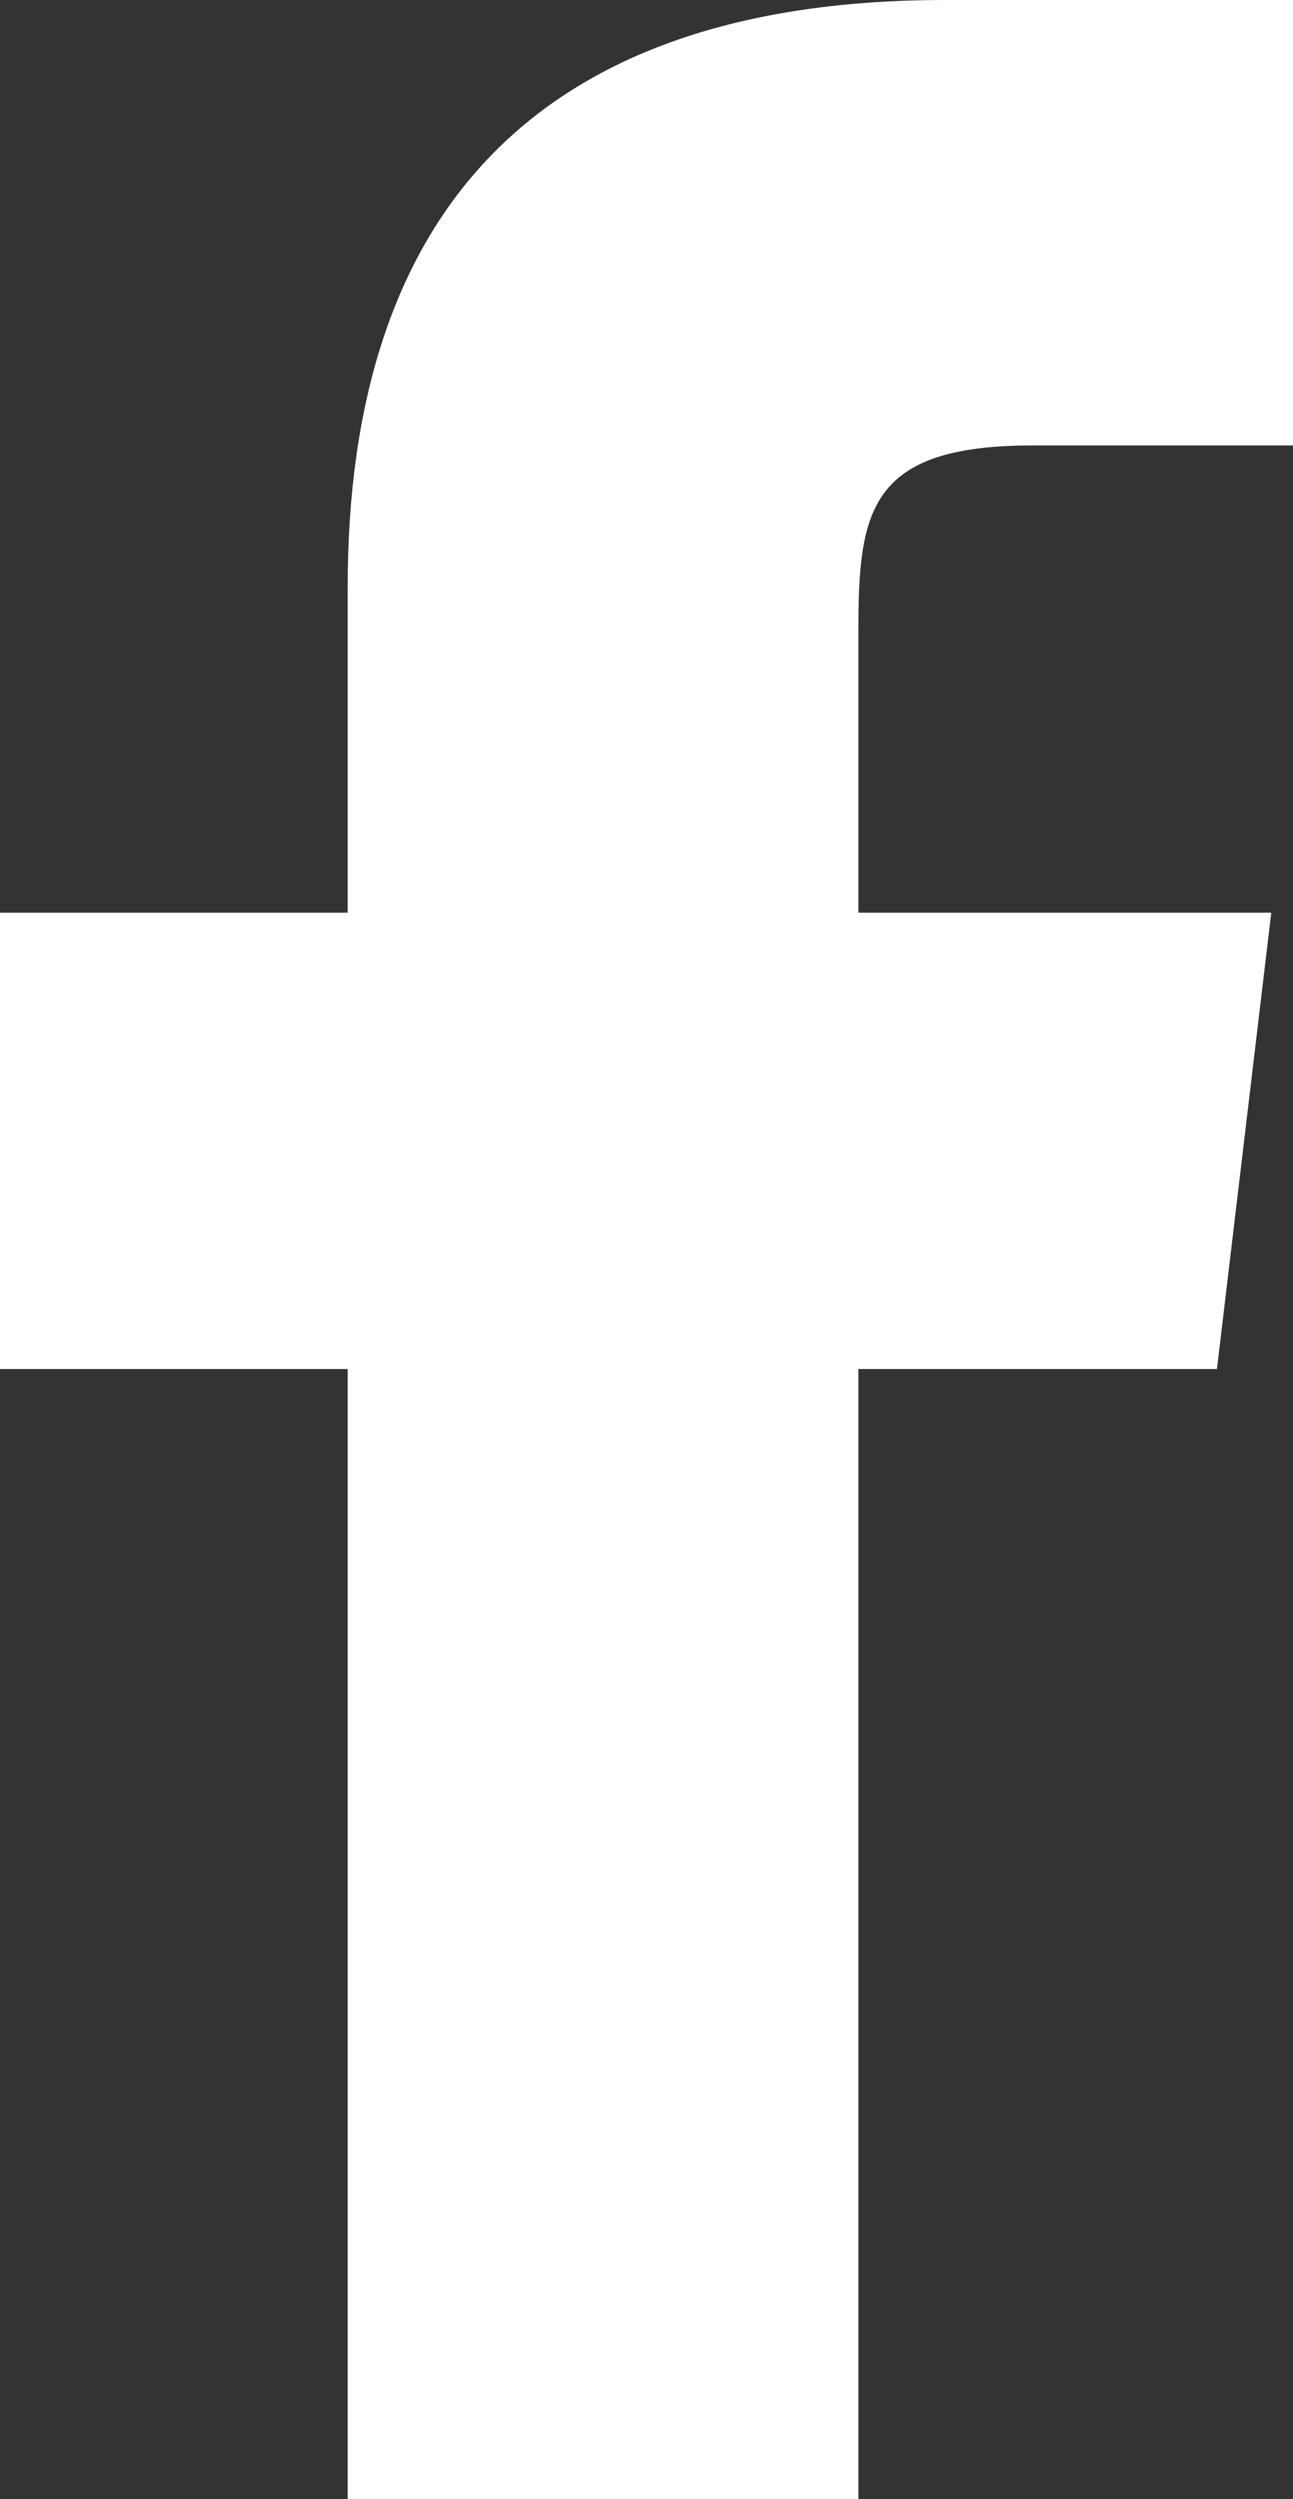<?xml version="1.0" encoding="utf-8"?>
<!-- Generator: Adobe Illustrator 24.1.3, SVG Export Plug-In . SVG Version: 6.00 Build 0)  -->
<svg version="1.1" id="レイヤー_1" xmlns="http://www.w3.org/2000/svg" xmlns:xlink="http://www.w3.org/1999/xlink" x="0px"
	 y="0px" viewBox="0 0 11.9 23" style="enable-background:new 0 0 11.9 23;" xml:space="preserve">
<rect x="0" y="0" width="11.9" height="23" fill="#333333" stroke="none"/>
<style type="text/css">
	.st0{fill:#FFFFFF;}
</style>
<path class="st0" d="M11.2,12.6l0.5-4.2H7.9l0-2.6c0-1.1,0.1-1.7,1.6-1.7h2.4V0H8.7C4.9,0,3.2,2,3.2,5.4v3H0v4.2h3.2V23h4.7V12.6
	H11.2z"/>
</svg>
